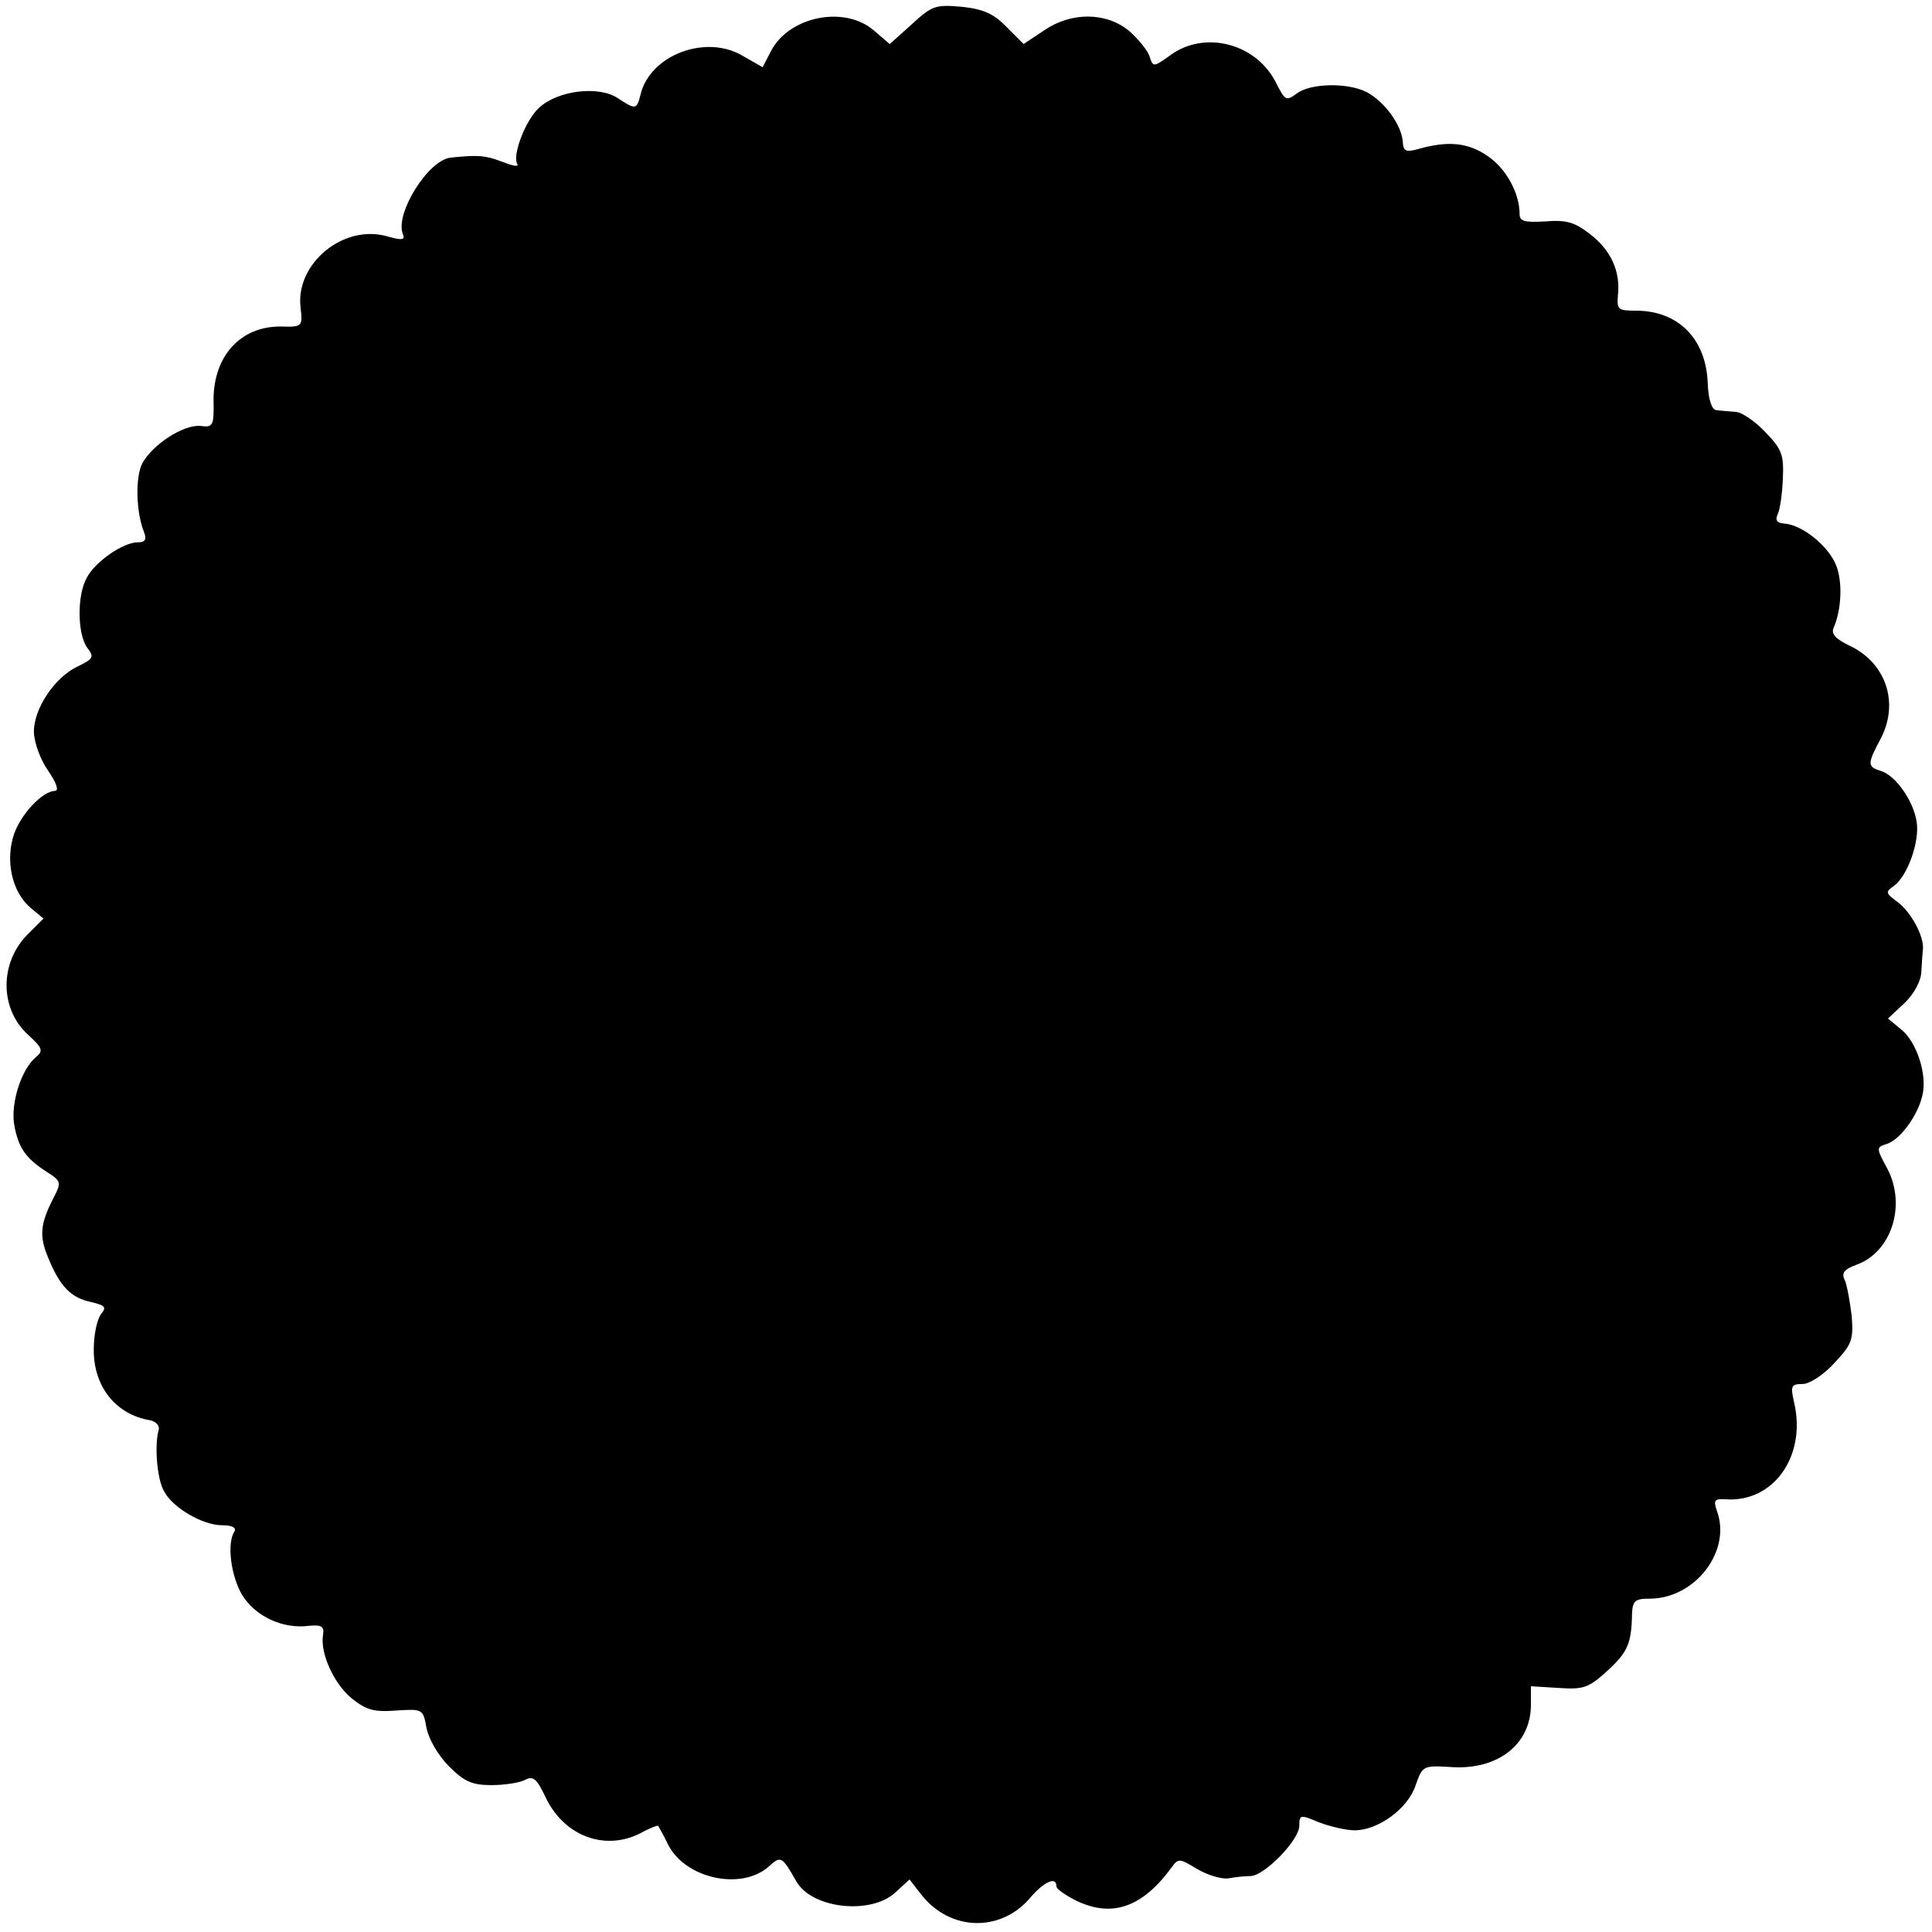 <?xml version="1.0" standalone="no"?>
<!DOCTYPE svg PUBLIC "-//W3C//DTD SVG 20010904//EN"
 "http://www.w3.org/TR/2001/REC-SVG-20010904/DTD/svg10.dtd">
<svg version="1.0" xmlns="http://www.w3.org/2000/svg"
 width="342pt" height="342pt" viewBox="0 0 342 342"
 preserveAspectRatio="xMidYMid meet">
<g transform="translate(0,342) scale(0.1,-0.1)"
fill="#000000" stroke="none">
<path d="M1614 3377 l-39 -35 -28 24 c-52 45 -150 25 -182 -36 l-15 -29 -35
20 c-65 39 -164 2 -181 -68 -7 -27 -8 -28 -40 -7 -34 23 -107 14 -140 -17 -24
-22 -48 -85 -38 -100 2 -5 -10 -2 -28 5 -29 11 -42 12 -90 7 -40 -4 -99 -99
-85 -135 5 -11 -1 -12 -29 -4 -77 21 -161 -49 -152 -126 4 -34 3 -35 -34 -34
-72 1 -120 -52 -120 -130 1 -46 -1 -49 -23 -46 -30 3 -85 -33 -103 -66 -13
-25 -11 -88 3 -122 5 -13 2 -18 -11 -18 -26 0 -75 -34 -90 -62 -18 -31 -17
-100 0 -124 13 -17 12 -20 -17 -34 -40 -19 -77 -74 -77 -115 0 -18 11 -49 25
-69 15 -22 20 -36 12 -36 -22 -1 -59 -40 -72 -76 -16 -47 -4 -102 28 -130 l24
-20 -28 -28 c-50 -50 -50 -132 1 -178 25 -23 27 -28 14 -39 -26 -21 -45 -81
-39 -119 7 -41 20 -60 57 -84 27 -17 27 -19 12 -48 -23 -45 -25 -67 -8 -106
20 -49 40 -70 76 -77 24 -6 27 -9 17 -21 -7 -9 -13 -36 -13 -62 -1 -66 39
-116 99 -126 11 -2 18 -10 16 -17 -8 -27 -3 -87 9 -108 15 -30 69 -61 103 -61
17 0 26 -4 22 -11 -14 -21 -6 -80 14 -113 24 -38 72 -60 118 -54 22 2 27 -1
25 -15 -6 -32 18 -86 50 -113 26 -21 40 -25 79 -22 47 3 48 3 54 -31 4 -20 21
-49 40 -68 27 -27 41 -33 75 -33 23 0 49 4 59 9 15 8 21 3 38 -33 33 -67 105
-93 167 -61 16 9 30 14 31 13 1 -2 10 -17 18 -34 31 -60 130 -81 178 -38 21
19 23 19 49 -27 28 -48 132 -59 175 -19 l25 23 21 -27 c51 -65 141 -67 193 -5
24 28 46 38 46 20 0 -5 16 -16 36 -26 63 -30 116 -11 167 58 13 18 14 18 47
-2 19 -11 44 -18 55 -16 11 2 28 4 39 4 25 1 86 64 86 89 0 20 2 20 35 6 19
-7 47 -14 63 -14 42 0 95 39 108 80 12 34 13 35 62 32 83 -6 142 40 142 110
l0 33 49 -3 c44 -3 53 0 86 30 36 33 43 48 44 101 1 23 5 27 31 27 81 0 146
85 119 156 -6 18 -4 21 14 20 86 -7 145 76 123 171 -7 30 -5 33 15 33 12 0 37
16 56 37 31 33 34 41 31 82 -3 25 -8 54 -12 64 -7 13 -2 20 20 28 62 22 89
105 55 170 -20 37 -20 38 -1 44 23 7 55 50 63 86 9 36 -10 95 -38 117 l-23 19
29 27 c17 16 29 39 30 54 1 15 2 34 3 42 2 23 -22 67 -46 84 -20 15 -21 17 -5
28 24 18 45 78 40 112 -5 37 -37 83 -63 91 -25 8 -25 12 0 59 32 63 8 133 -56
163 -25 12 -33 21 -28 32 14 32 16 82 4 111 -14 34 -59 70 -90 73 -15 1 -18 6
-13 17 4 8 8 37 9 63 2 42 -2 52 -31 82 -18 19 -42 36 -54 36 -11 1 -27 2 -33
3 -8 1 -14 19 -15 48 -3 78 -52 128 -127 128 -32 0 -34 2 -32 27 5 43 -13 81
-50 109 -27 21 -42 25 -79 22 -36 -2 -45 0 -45 13 0 37 -24 81 -57 103 -35 24
-70 27 -123 12 -22 -6 -26 -4 -27 15 -3 29 -33 70 -64 86 -33 17 -100 16 -124
-3 -18 -13 -20 -12 -35 17 -34 72 -128 97 -190 50 -28 -20 -29 -20 -35 -1 -3
10 -20 31 -36 45 -41 34 -103 34 -151 1 l-36 -24 -30 30 c-23 24 -42 32 -80
36 -46 4 -52 2 -88 -31z"/>
</g>
</svg>
